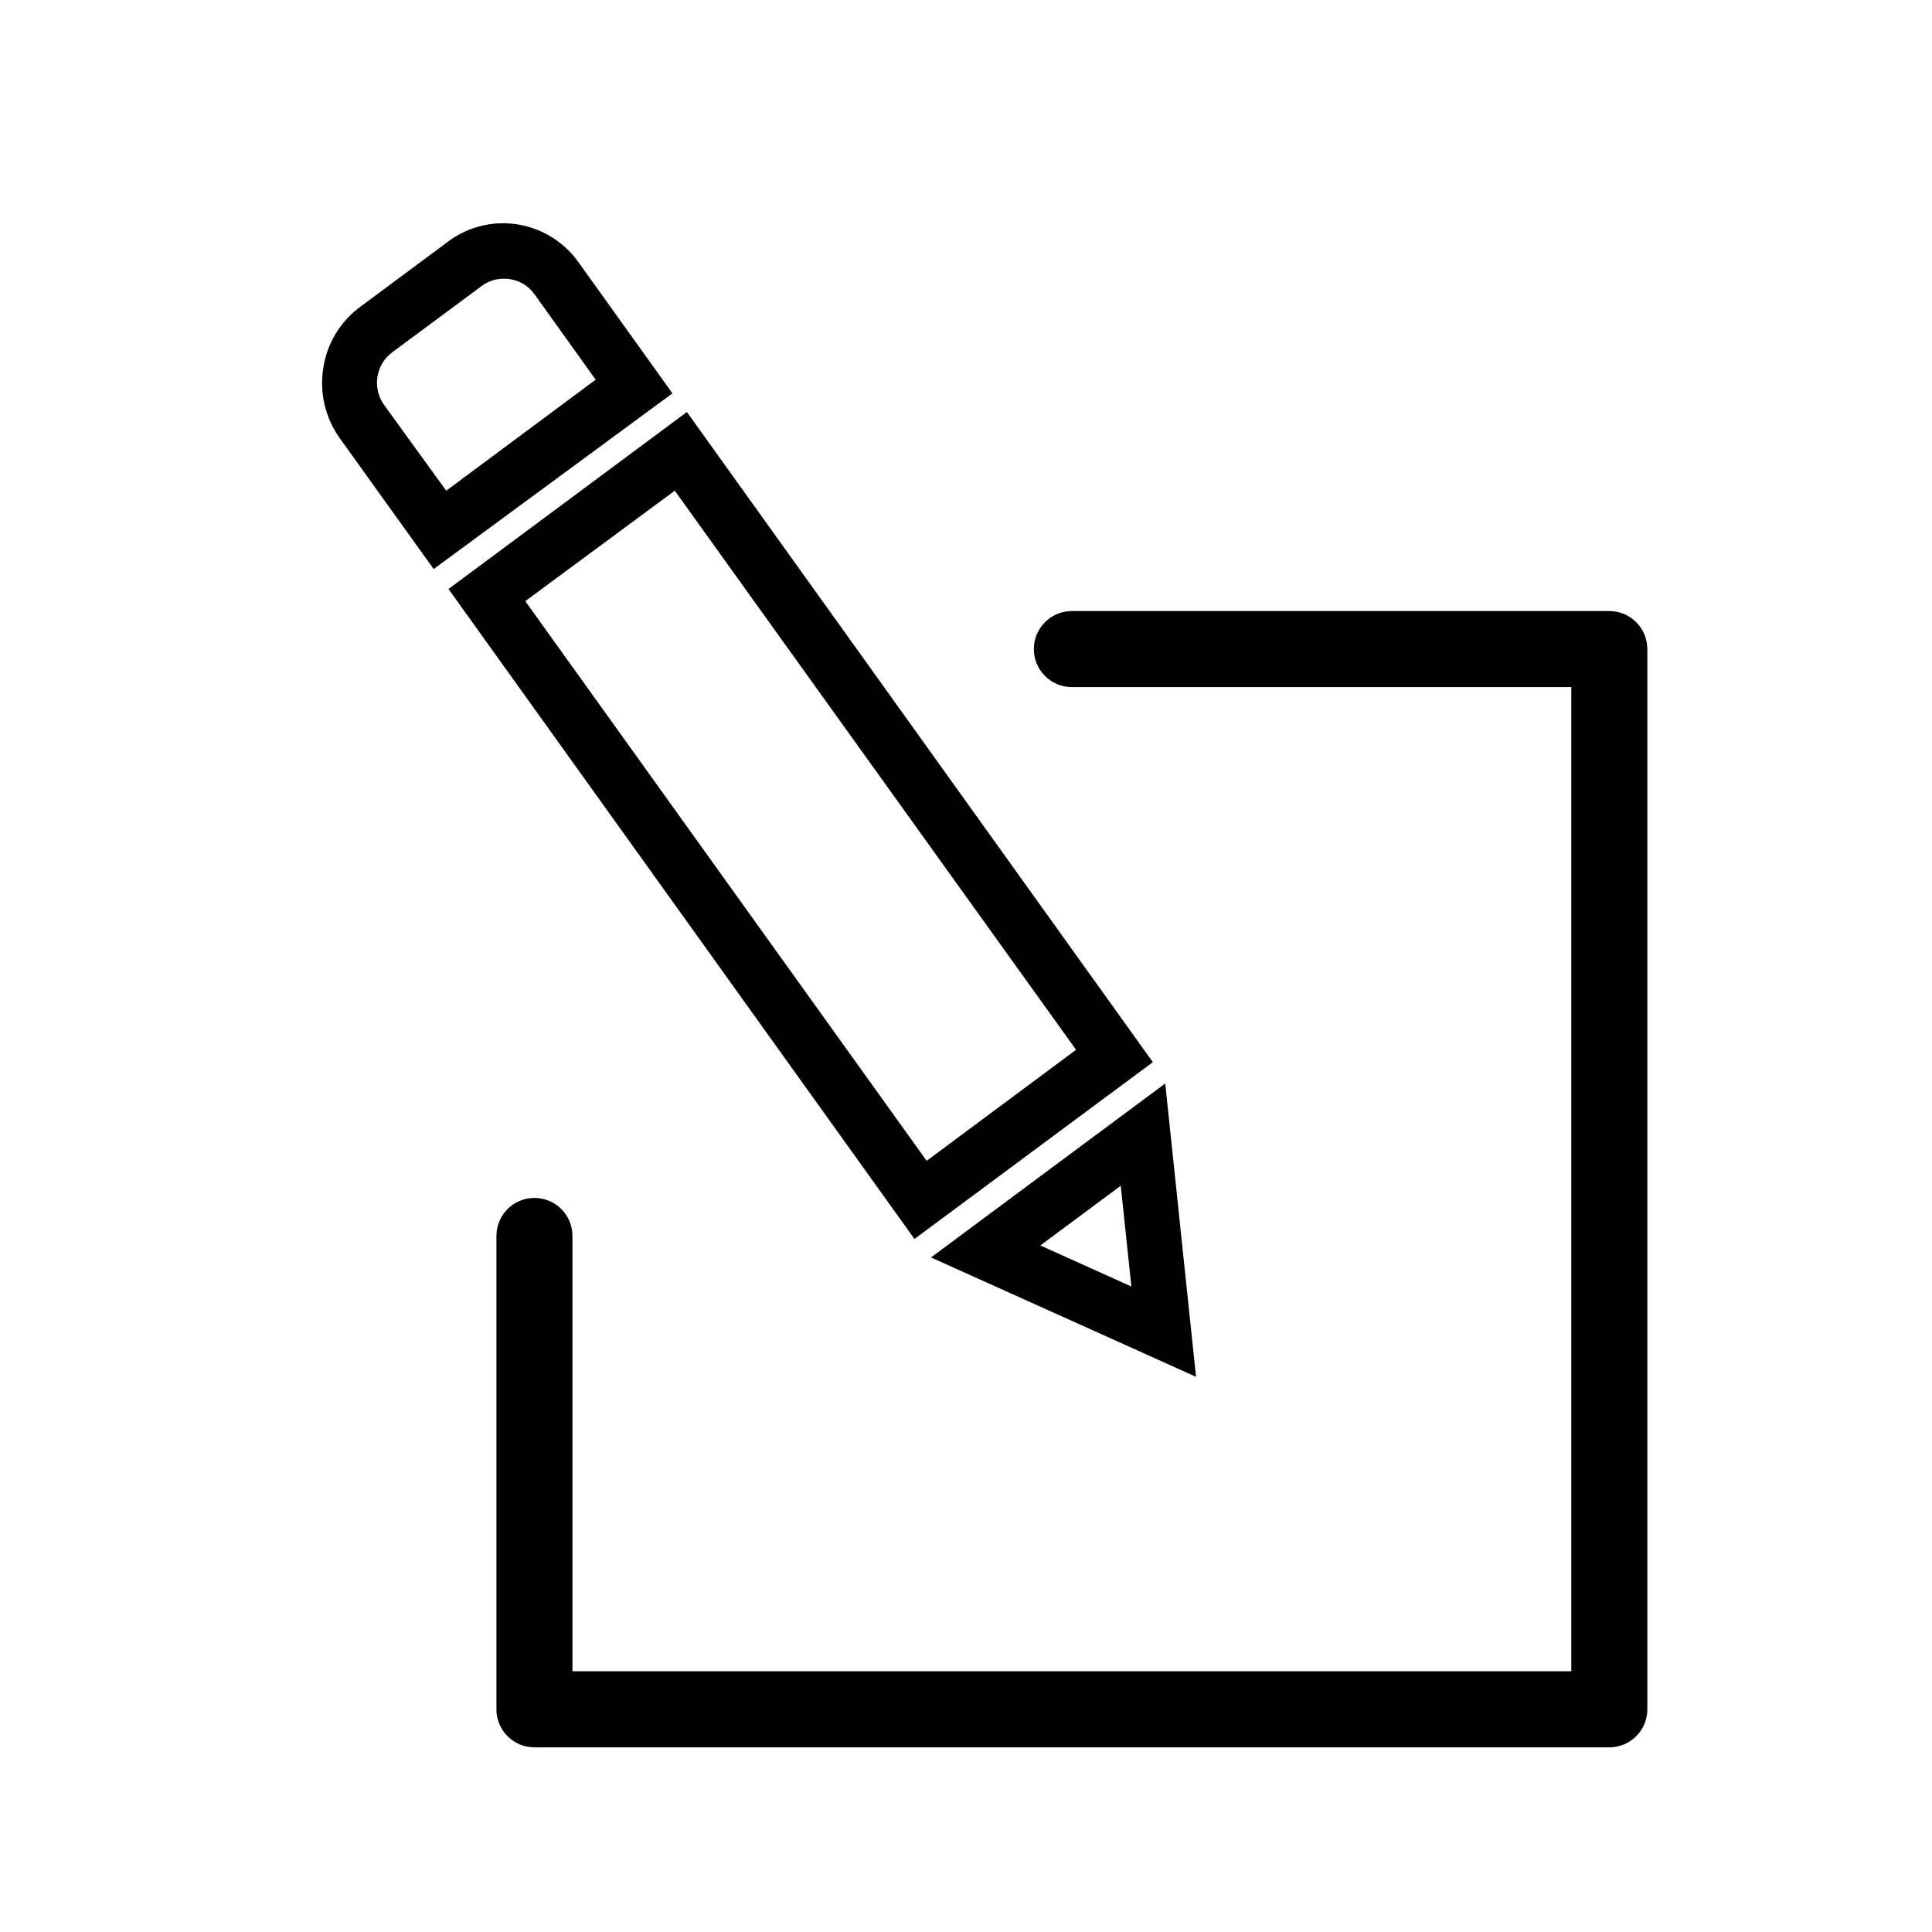 <?xml version="1.0" encoding="UTF-8"?>
<!-- Uploaded to: ICON Repo, www.svgrepo.com, Generator: ICON Repo Mixer Tools -->
<svg fill="#000000" width="800px" height="800px" version="1.1" viewBox="144 144 512 512" xmlns="http://www.w3.org/2000/svg">
 <g>
  <path d="m460.96 508.87-70.234-31.637 62.07-46.098zm-41.262-34.812 24.133 10.883-2.82-26.703z"/>
  <path d="m258.93 294.8-24.887-34.66-0.004-0.004c-3.816-5.356-5.391-11.992-4.383-18.488 0.945-6.504 4.445-12.359 9.723-16.273l23.68-17.582c5.285-3.844 11.898-5.387 18.34-4.285 6.453 1.094 12.203 4.723 15.969 10.078l24.836 34.66zm18.539-76.934c-2.09-0.016-4.125 0.66-5.793 1.914l-23.73 17.582c-4.422 3.305-5.363 9.547-2.117 14.008l16.426 22.672 39.598-29.422-16.273-22.723c-1.539-2.141-3.887-3.562-6.496-3.93-0.484-0.082-0.973-0.113-1.461-0.102z"/>
  <path d="m386.34 472.34-123.48-172.25 63.176-46.906 123.48 172.3zm-103.13-169.03 106.36 148.32 39.598-29.422-106.35-148.17z"/>
  <path d="m570.49 607.06h-284.86c-5.562 0-10.074-4.508-10.074-10.074v-125.45c0-5.566 4.512-10.074 10.074-10.074 5.566 0 10.078 4.508 10.078 10.074v115.37h264.7v-260.82h-132.35c-5.566 0-10.078-4.512-10.078-10.078 0-5.562 4.512-10.074 10.078-10.074h142.43c2.672 0 5.234 1.062 7.125 2.949 1.891 1.891 2.949 4.453 2.949 7.125v280.98c0 2.672-1.059 5.234-2.949 7.125s-4.453 2.949-7.125 2.949z"/>
 </g>
</svg>
